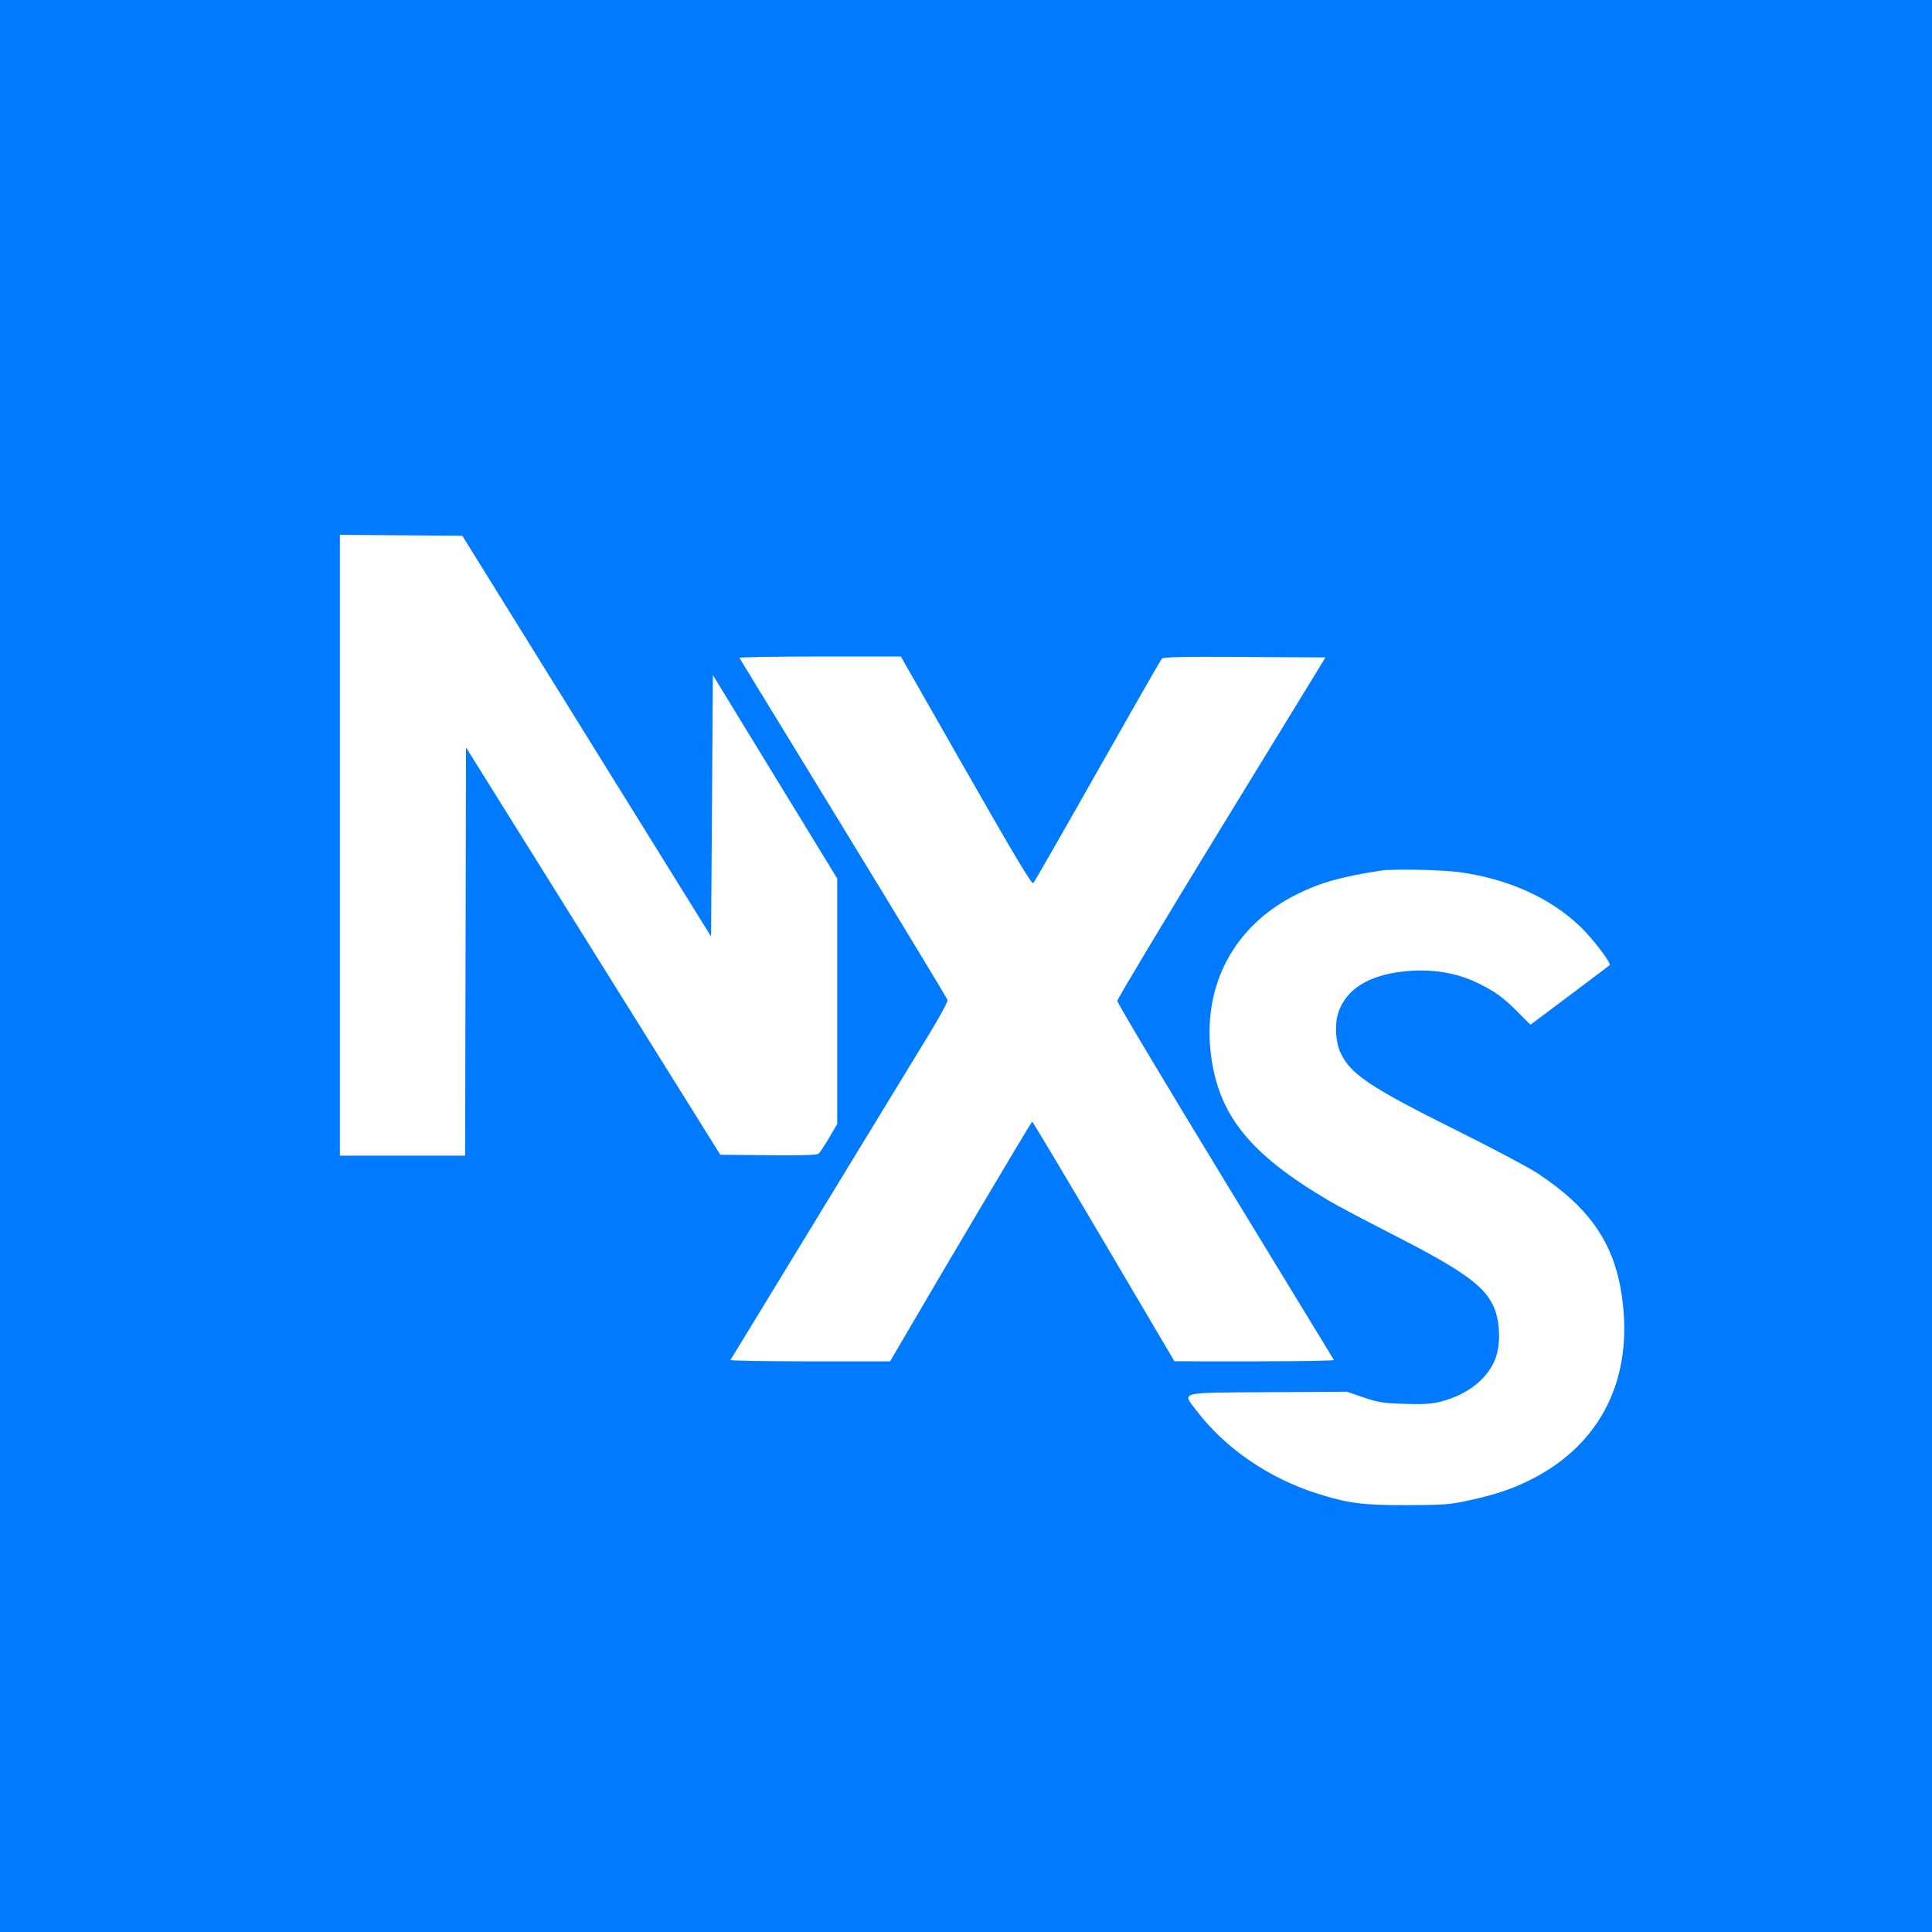 <svg xmlns="http://www.w3.org/2000/svg" xmlns:xlink="http://www.w3.org/1999/xlink" width="500" zoomAndPan="magnify" viewBox="0 0 375 375" height="500" preserveAspectRatio="xMidYMid meet" version="1.0"><rect x="-37.5" width="450" fill="#ffffff" y="-37.5" height="450" fill-opacity="1"/><rect x="-37.5" width="450" fill="#007bff" y="-37.5" height="450" fill-opacity="1"/><path fill="#ffffff" d="M 65.973 164.059 L 65.973 224.305 L 90.273 224.305 L 90.363 184.691 L 90.453 145.074 L 115.129 184.605 L 139.809 224.133 L 149.113 224.227 C 155.508 224.289 158.566 224.195 158.883 223.934 C 159.137 223.723 160.055 222.34 160.922 220.859 L 162.5 218.168 L 162.5 170.516 L 150.434 150.77 L 138.367 131.027 L 138.195 156.398 L 138.02 181.77 L 134.461 176.043 C 132.508 172.891 121.641 155.391 110.32 137.152 L 89.738 103.992 L 77.855 103.902 L 65.973 103.809 Z M 143.516 127.691 C 143.602 127.836 152.695 142.719 163.727 160.766 C 174.758 178.812 183.848 193.816 183.926 194.109 C 184.008 194.402 182.398 197.371 180.355 200.707 C 177.559 205.281 142.633 262.559 141.781 263.977 C 141.695 264.117 148.633 264.234 157.199 264.234 L 172.77 264.234 L 174.441 261.371 C 183.258 246.254 200.191 217.707 200.34 217.707 C 200.445 217.707 206.699 228.176 214.242 240.965 L 227.953 264.223 L 243.512 264.23 C 252.066 264.234 259 264.117 258.918 263.977 C 258.832 263.832 249.332 248.246 237.805 229.34 C 226.281 210.434 216.855 194.652 216.867 194.27 C 216.879 193.891 225.973 178.734 237.078 160.59 L 257.273 127.605 L 241.586 127.516 C 229.316 127.441 225.812 127.52 225.504 127.859 C 225.285 128.102 219.672 137.906 213.031 149.652 C 206.387 161.398 200.777 171.191 200.562 171.414 C 200.273 171.715 196.977 166.211 187.516 149.625 L 174.855 127.43 L 159.109 127.43 C 150.449 127.43 143.43 127.547 143.516 127.691 M 268.055 168.98 C 260.203 170.195 256.227 171.324 251.598 173.641 C 239.395 179.746 233.234 191.48 235.094 205.098 C 236.664 216.629 242.738 224.082 257.812 232.98 C 259.531 233.996 264.609 236.695 269.098 238.98 C 283.469 246.293 287.824 249.312 289.789 253.328 C 291.152 256.121 291.367 260.781 290.258 263.707 C 288.766 267.656 284.789 270.758 279.531 272.082 C 277.82 272.512 276.191 272.609 272.59 272.488 C 268.453 272.352 267.492 272.199 264.652 271.234 L 261.426 270.133 L 246.289 270.223 C 228.57 270.328 229.445 270.117 232.121 273.652 C 237.715 281.031 246.105 286.832 255.578 289.867 C 261.609 291.797 264.586 292.18 273.266 292.148 C 280.402 292.121 281.445 292.035 285.367 291.176 C 290.23 290.109 293.527 289 297.047 287.238 C 310.816 280.352 317.195 267.43 314.766 251.328 C 313.246 241.227 308.551 234.434 298.492 227.77 C 296.742 226.613 289.688 222.867 282.812 219.449 C 265.922 211.047 262.098 208.488 260.188 204.312 C 259.219 202.203 259.027 198.812 259.75 196.598 C 261.23 192.051 265.559 189.309 272.434 188.559 C 277.75 187.977 282.691 188.762 286.93 190.855 C 290.254 192.496 291.836 193.652 294.633 196.465 L 297.059 198.906 L 304.664 193.203 C 308.844 190.07 312.336 187.434 312.422 187.348 C 312.805 186.965 309.156 182.176 306.695 179.82 C 300.816 174.207 292.602 170.527 283.121 169.266 C 279.727 168.816 270.277 168.633 268.055 168.98 " fill-opacity="1" fill-rule="evenodd"/></svg>